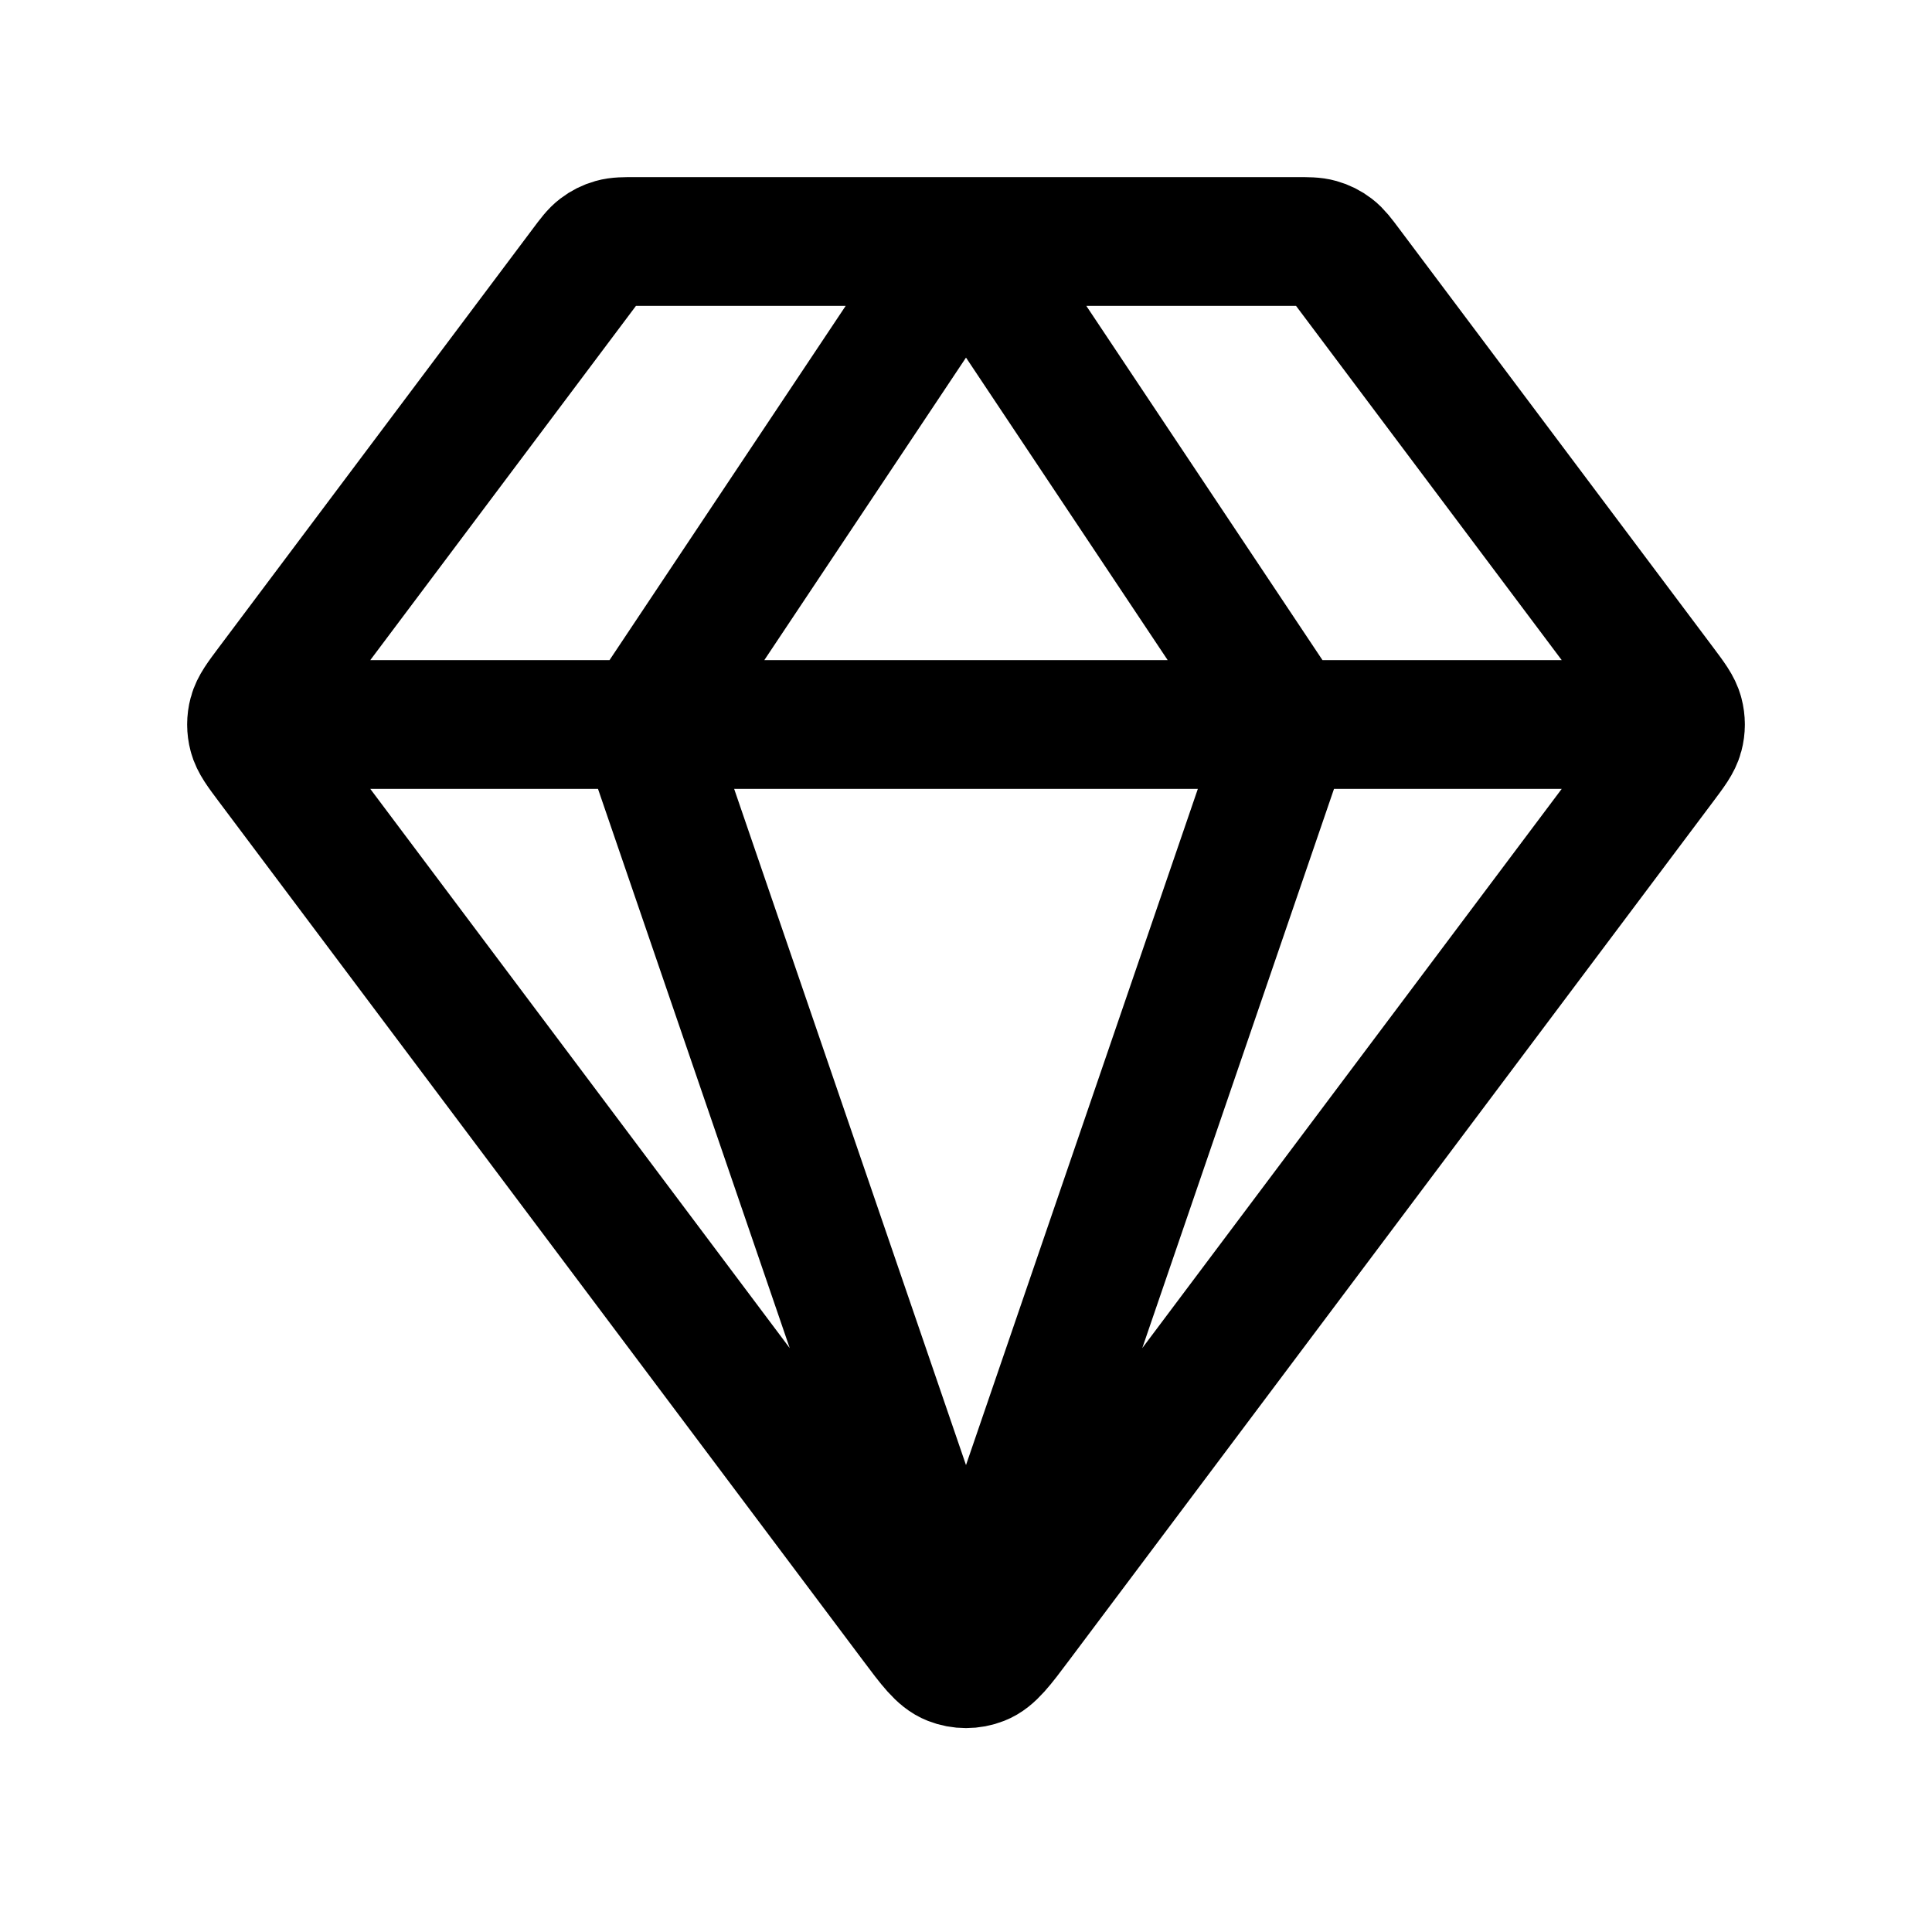 <?xml version="1.0" encoding="UTF-8"?> <svg xmlns="http://www.w3.org/2000/svg" width="30" height="30" viewBox="0 0 30 30" fill="none"> <path d="M3.906 11.25H26.094M15 3.75L10 11.25L15 25.833L20 11.25L15 3.75ZM15.8 25.183L25.8 11.85C25.961 11.635 26.042 11.527 26.073 11.409C26.101 11.305 26.101 11.195 26.073 11.091C26.042 10.973 25.961 10.865 25.8 10.65L20.925 4.15C20.815 4.003 20.76 3.93 20.69 3.877C20.629 3.83 20.559 3.795 20.484 3.774C20.4 3.75 20.308 3.75 20.125 3.75H9.875C9.692 3.75 9.6 3.75 9.516 3.774C9.441 3.795 9.371 3.83 9.31 3.877C9.24 3.93 9.185 4.003 9.075 4.15L4.2 10.65C4.039 10.865 3.958 10.973 3.927 11.091C3.899 11.195 3.899 11.305 3.927 11.409C3.958 11.527 4.039 11.635 4.2 11.85L14.2 25.183C14.471 25.545 14.607 25.726 14.774 25.791C14.919 25.848 15.081 25.848 15.226 25.791C15.393 25.726 15.529 25.545 15.8 25.183Z" stroke="black" stroke-width="2" stroke-linecap="round" stroke-linejoin="round"></path> </svg> 